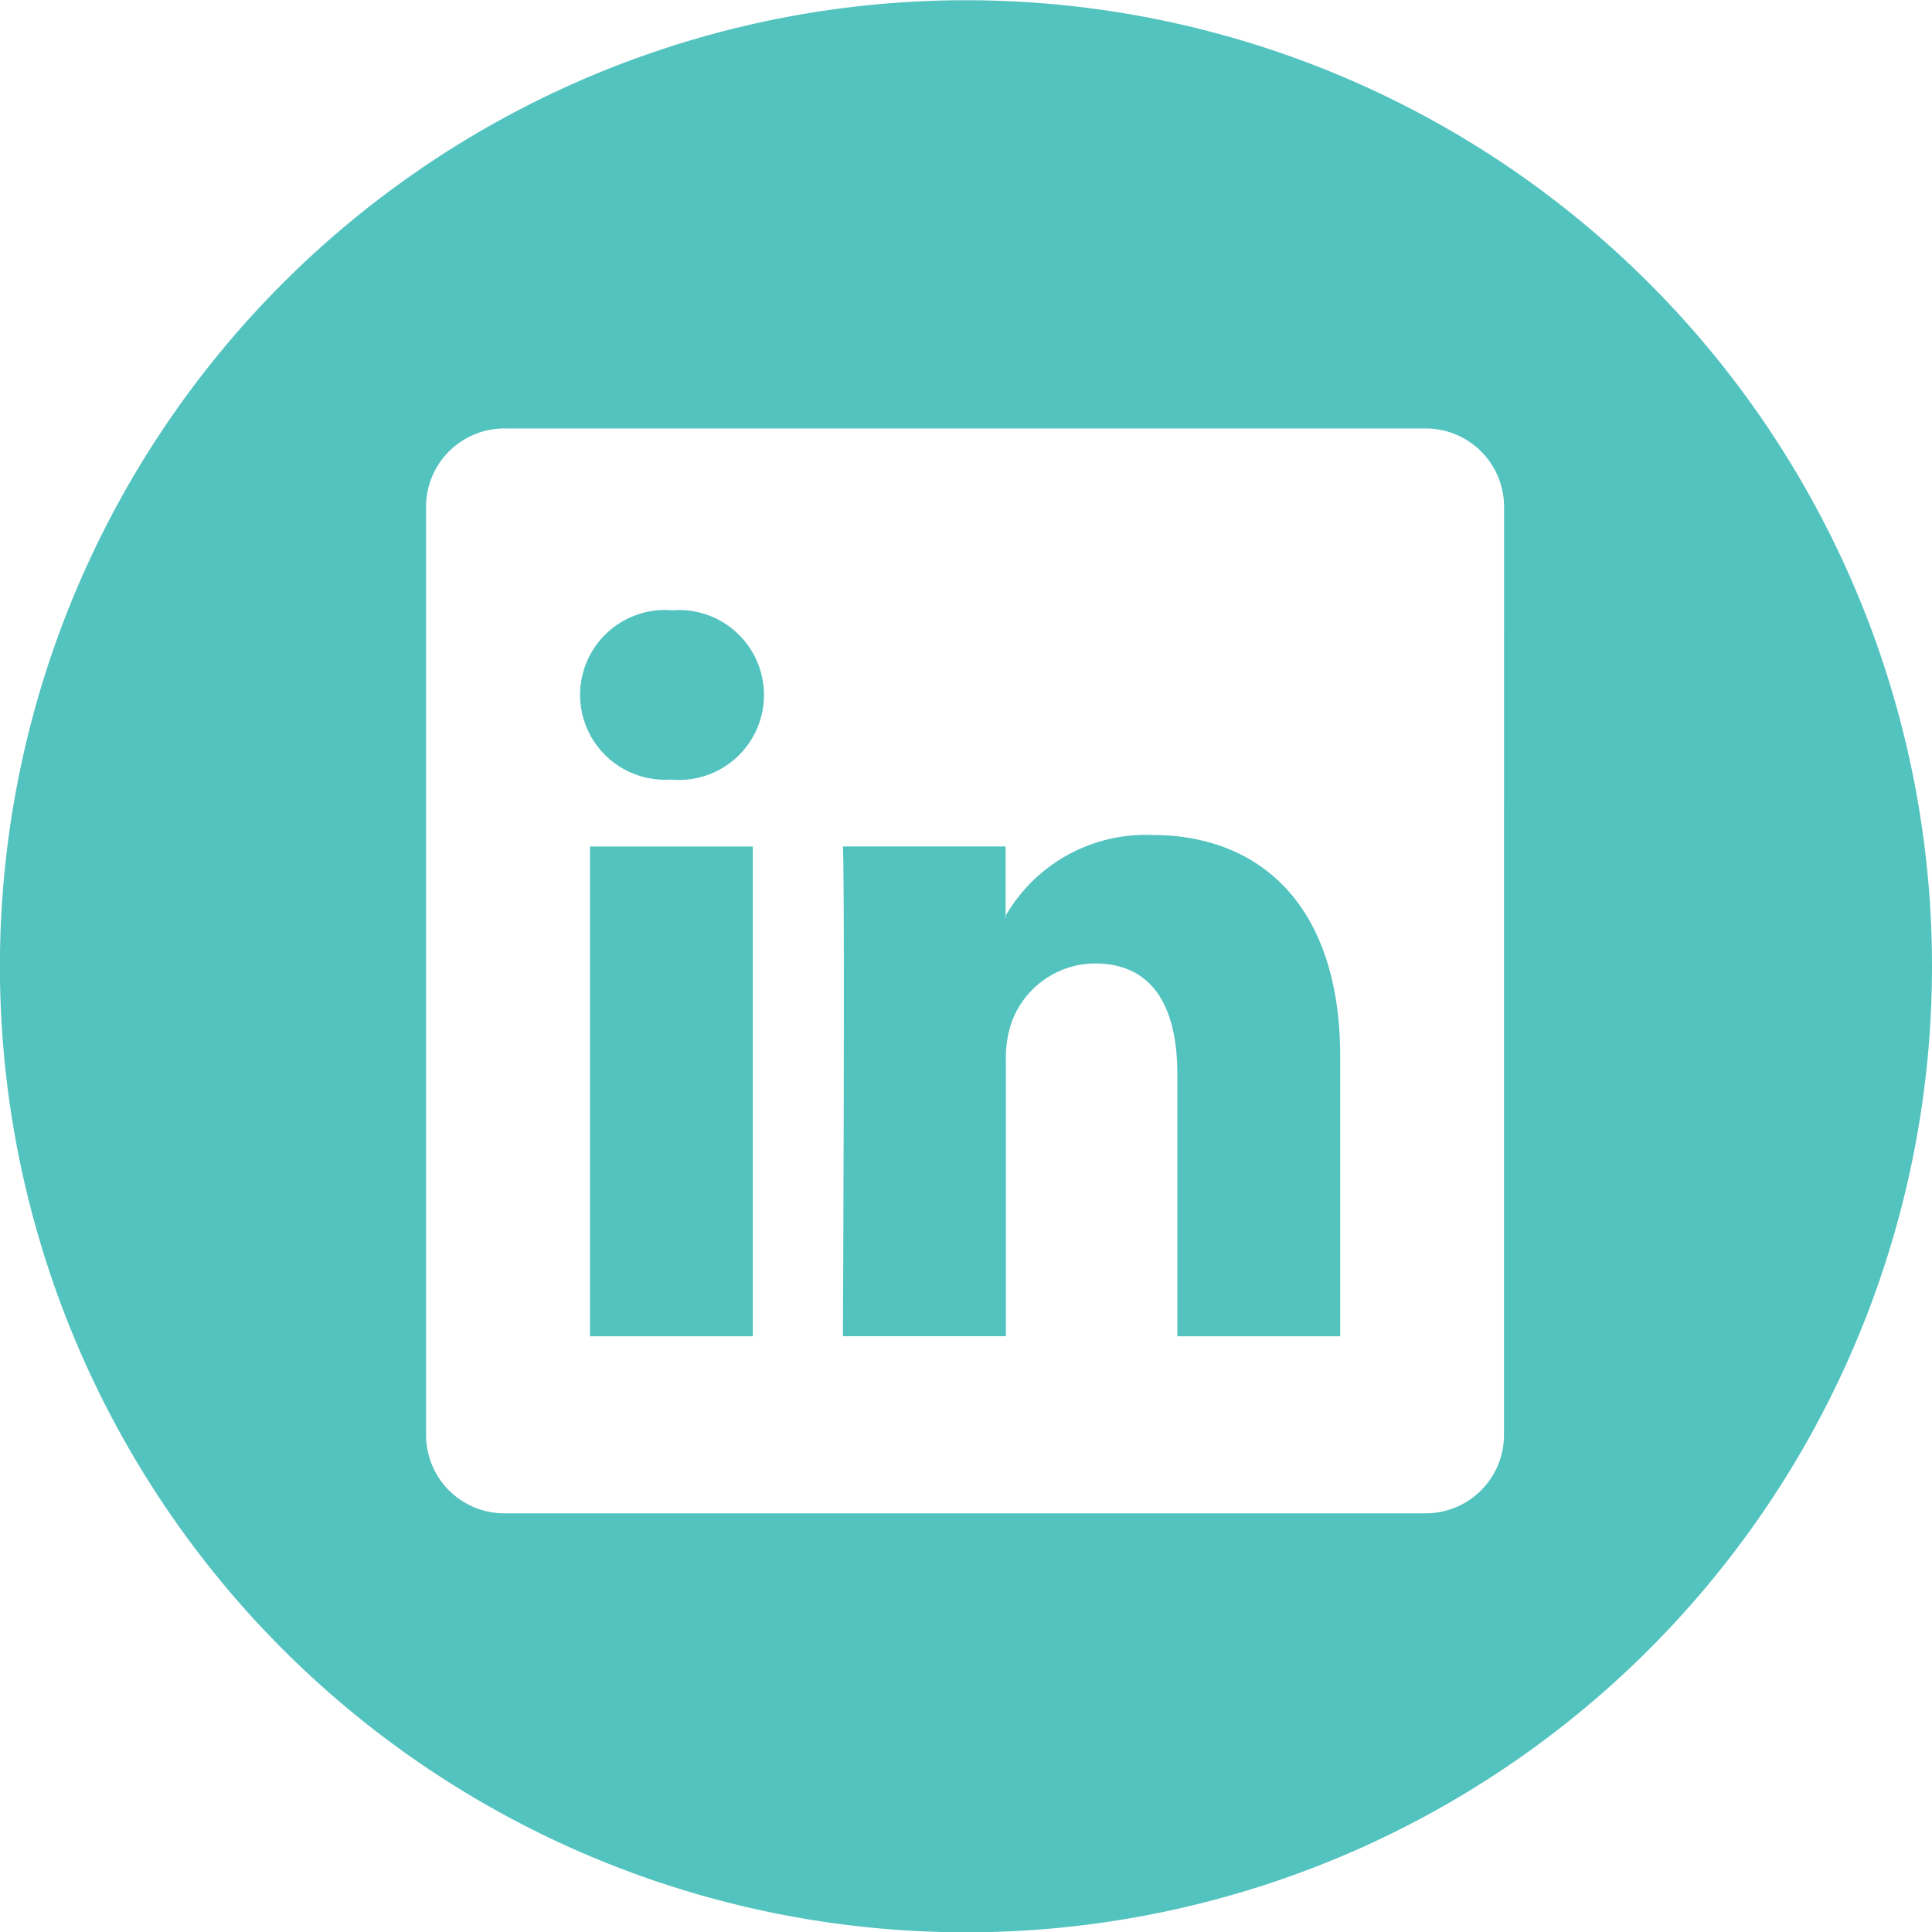 <svg xmlns="http://www.w3.org/2000/svg" width="24.651" height="24.651" viewBox="0 0 24.651 24.651"><defs><style>.a{fill:#53c3c0;}</style></defs><path class="a" d="M88.659,1176.5a12.326,12.326,0,1,0,12.325,12.326A12.326,12.326,0,0,0,88.659,1176.5Zm6.864,18.313a1,1,0,0,1-1.017.993H82.786a1,1,0,0,1-1.017-.993v-11.857a1,1,0,0,1,1.017-.992H94.507a1,1,0,0,1,1.017.992Z" transform="translate(-76.333 -1176.497)"/><path class="a" d="M101.769,1197.783a2.064,2.064,0,0,0-1.873,1.031v.021h-.014a.154.154,0,0,0,.014-.021v-.885H97.82c.027.586,0,6.249,0,6.249H99.9v-3.49a1.427,1.427,0,0,1,.069-.506,1.14,1.14,0,0,1,1.066-.76c.752,0,1.052.573,1.052,1.413v3.344h2.078V1200.6C104.161,1198.675,103.136,1197.783,101.769,1197.783Z" transform="translate(-87.065 -1187.129)"/><path class="a" d="M92.3,1192.054a1.083,1.083,0,1,0-.028,2.16h.014a1.084,1.084,0,1,0,.014-2.16Z" transform="translate(-83.722 -1184.267)"/><rect class="a" width="2.078" height="6.249" transform="translate(7.528 10.801)"/></svg>